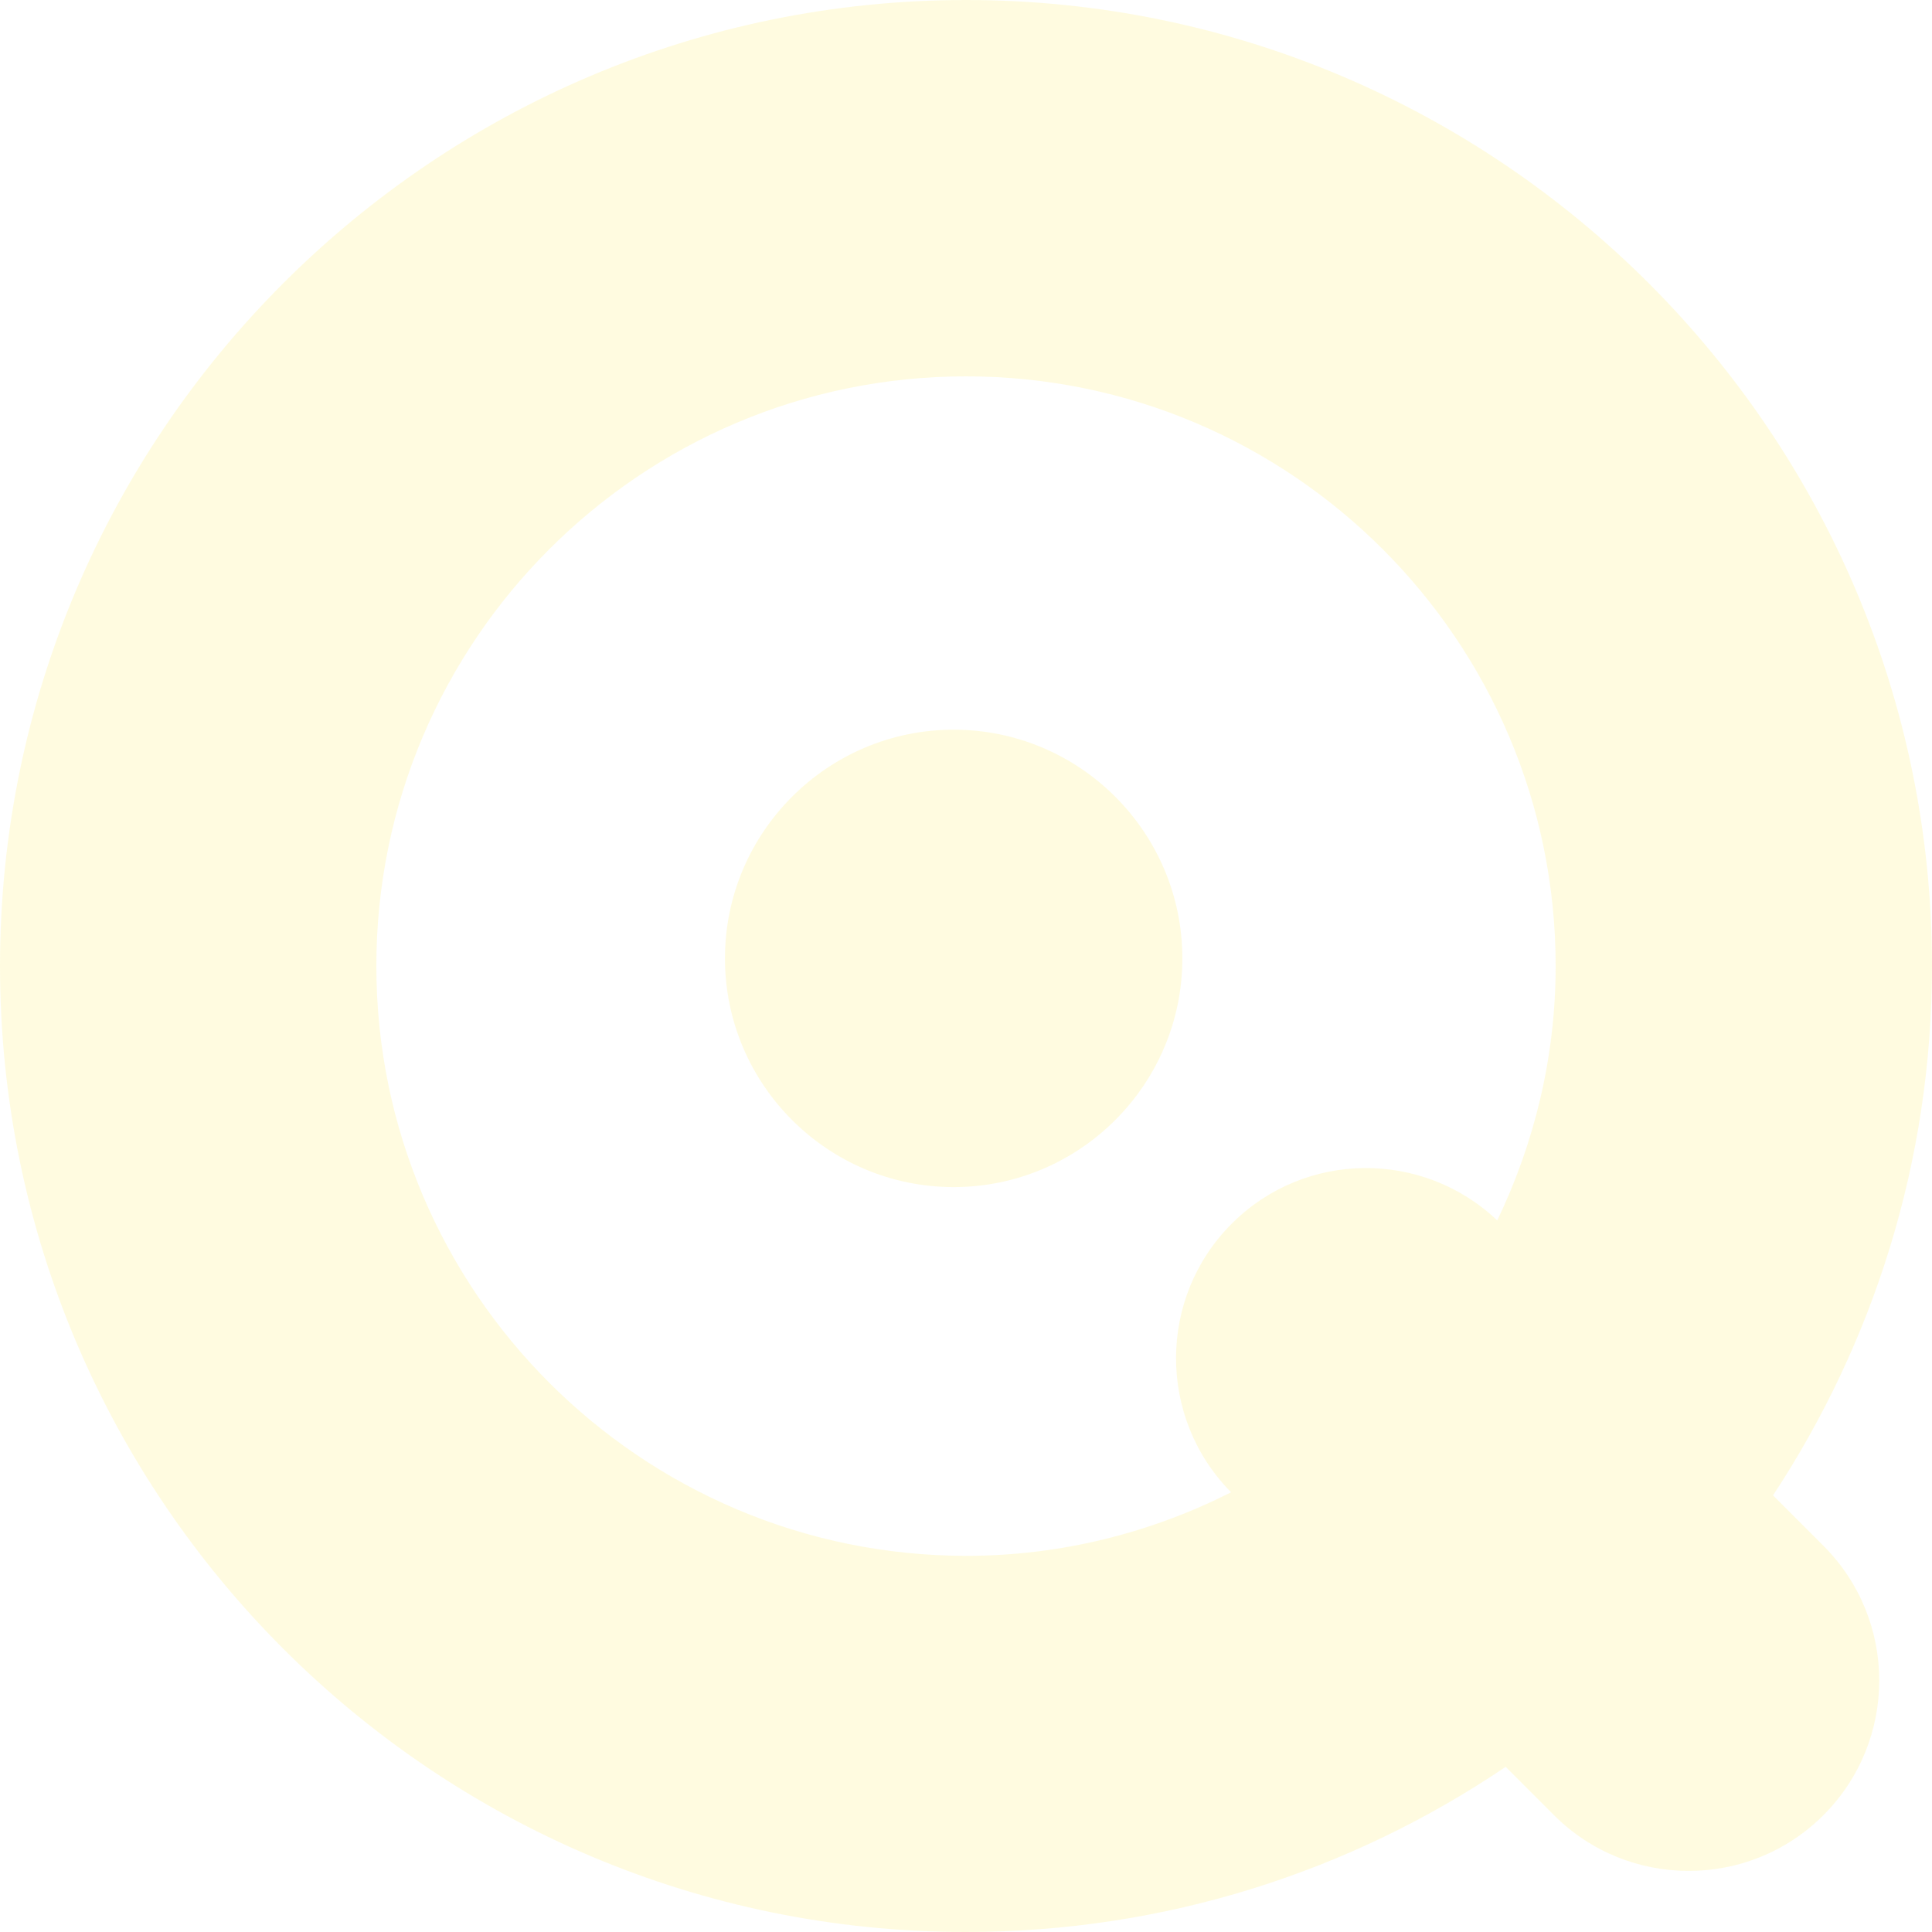 <svg xmlns="http://www.w3.org/2000/svg" id="Layer_2" data-name="Layer 2" viewBox="0 0 1410.96 1410.96"><defs><style>      .cls-1 {        fill: #ffe730;        stroke-width: 0px;      }      .cls-2 {        opacity: .15;      }    </style></defs><g id="Layer_1-2" data-name="Layer 1"><g class="cls-2"><path class="cls-1" d="M696.47,532.9c-92.07,0-167.02,74.95-167.02,167.02s74.95,167.02,167.02,167.02,167.02-74.95,167.02-167.02-74.95-167.02-167.02-167.02Z"></path><path class="cls-1" d="M1294.86,1092.09c73.15-111.15,116.1-243.92,116.1-386.61C1410.96,316.47,1094.5,0,705.48,0S0,316.47,0,705.48s316.47,705.48,705.48,705.48c145.84,0,281.47-44.46,394.12-120.61l35.3,35.3c27.19,27.19,62.78,40.7,98.38,40.7s71.2-13.52,98.38-40.7c54.37-54.37,54.37-142.39,0-196.76l-36.8-36.8h0ZM274.86,705.48c0-237.46,193.15-430.62,430.62-430.62s430.62,193.15,430.62,430.62c0,66.54-15.62,129.47-42.65,185.79-54.52-51.67-140.44-51.07-193.91,2.4-54.07,54.07-54.22,141.79-.45,196.16-58.28,29.44-123.91,46.41-193.46,46.41-237.61-.15-430.77-193.31-430.77-430.77h0Z"></path></g></g></svg>